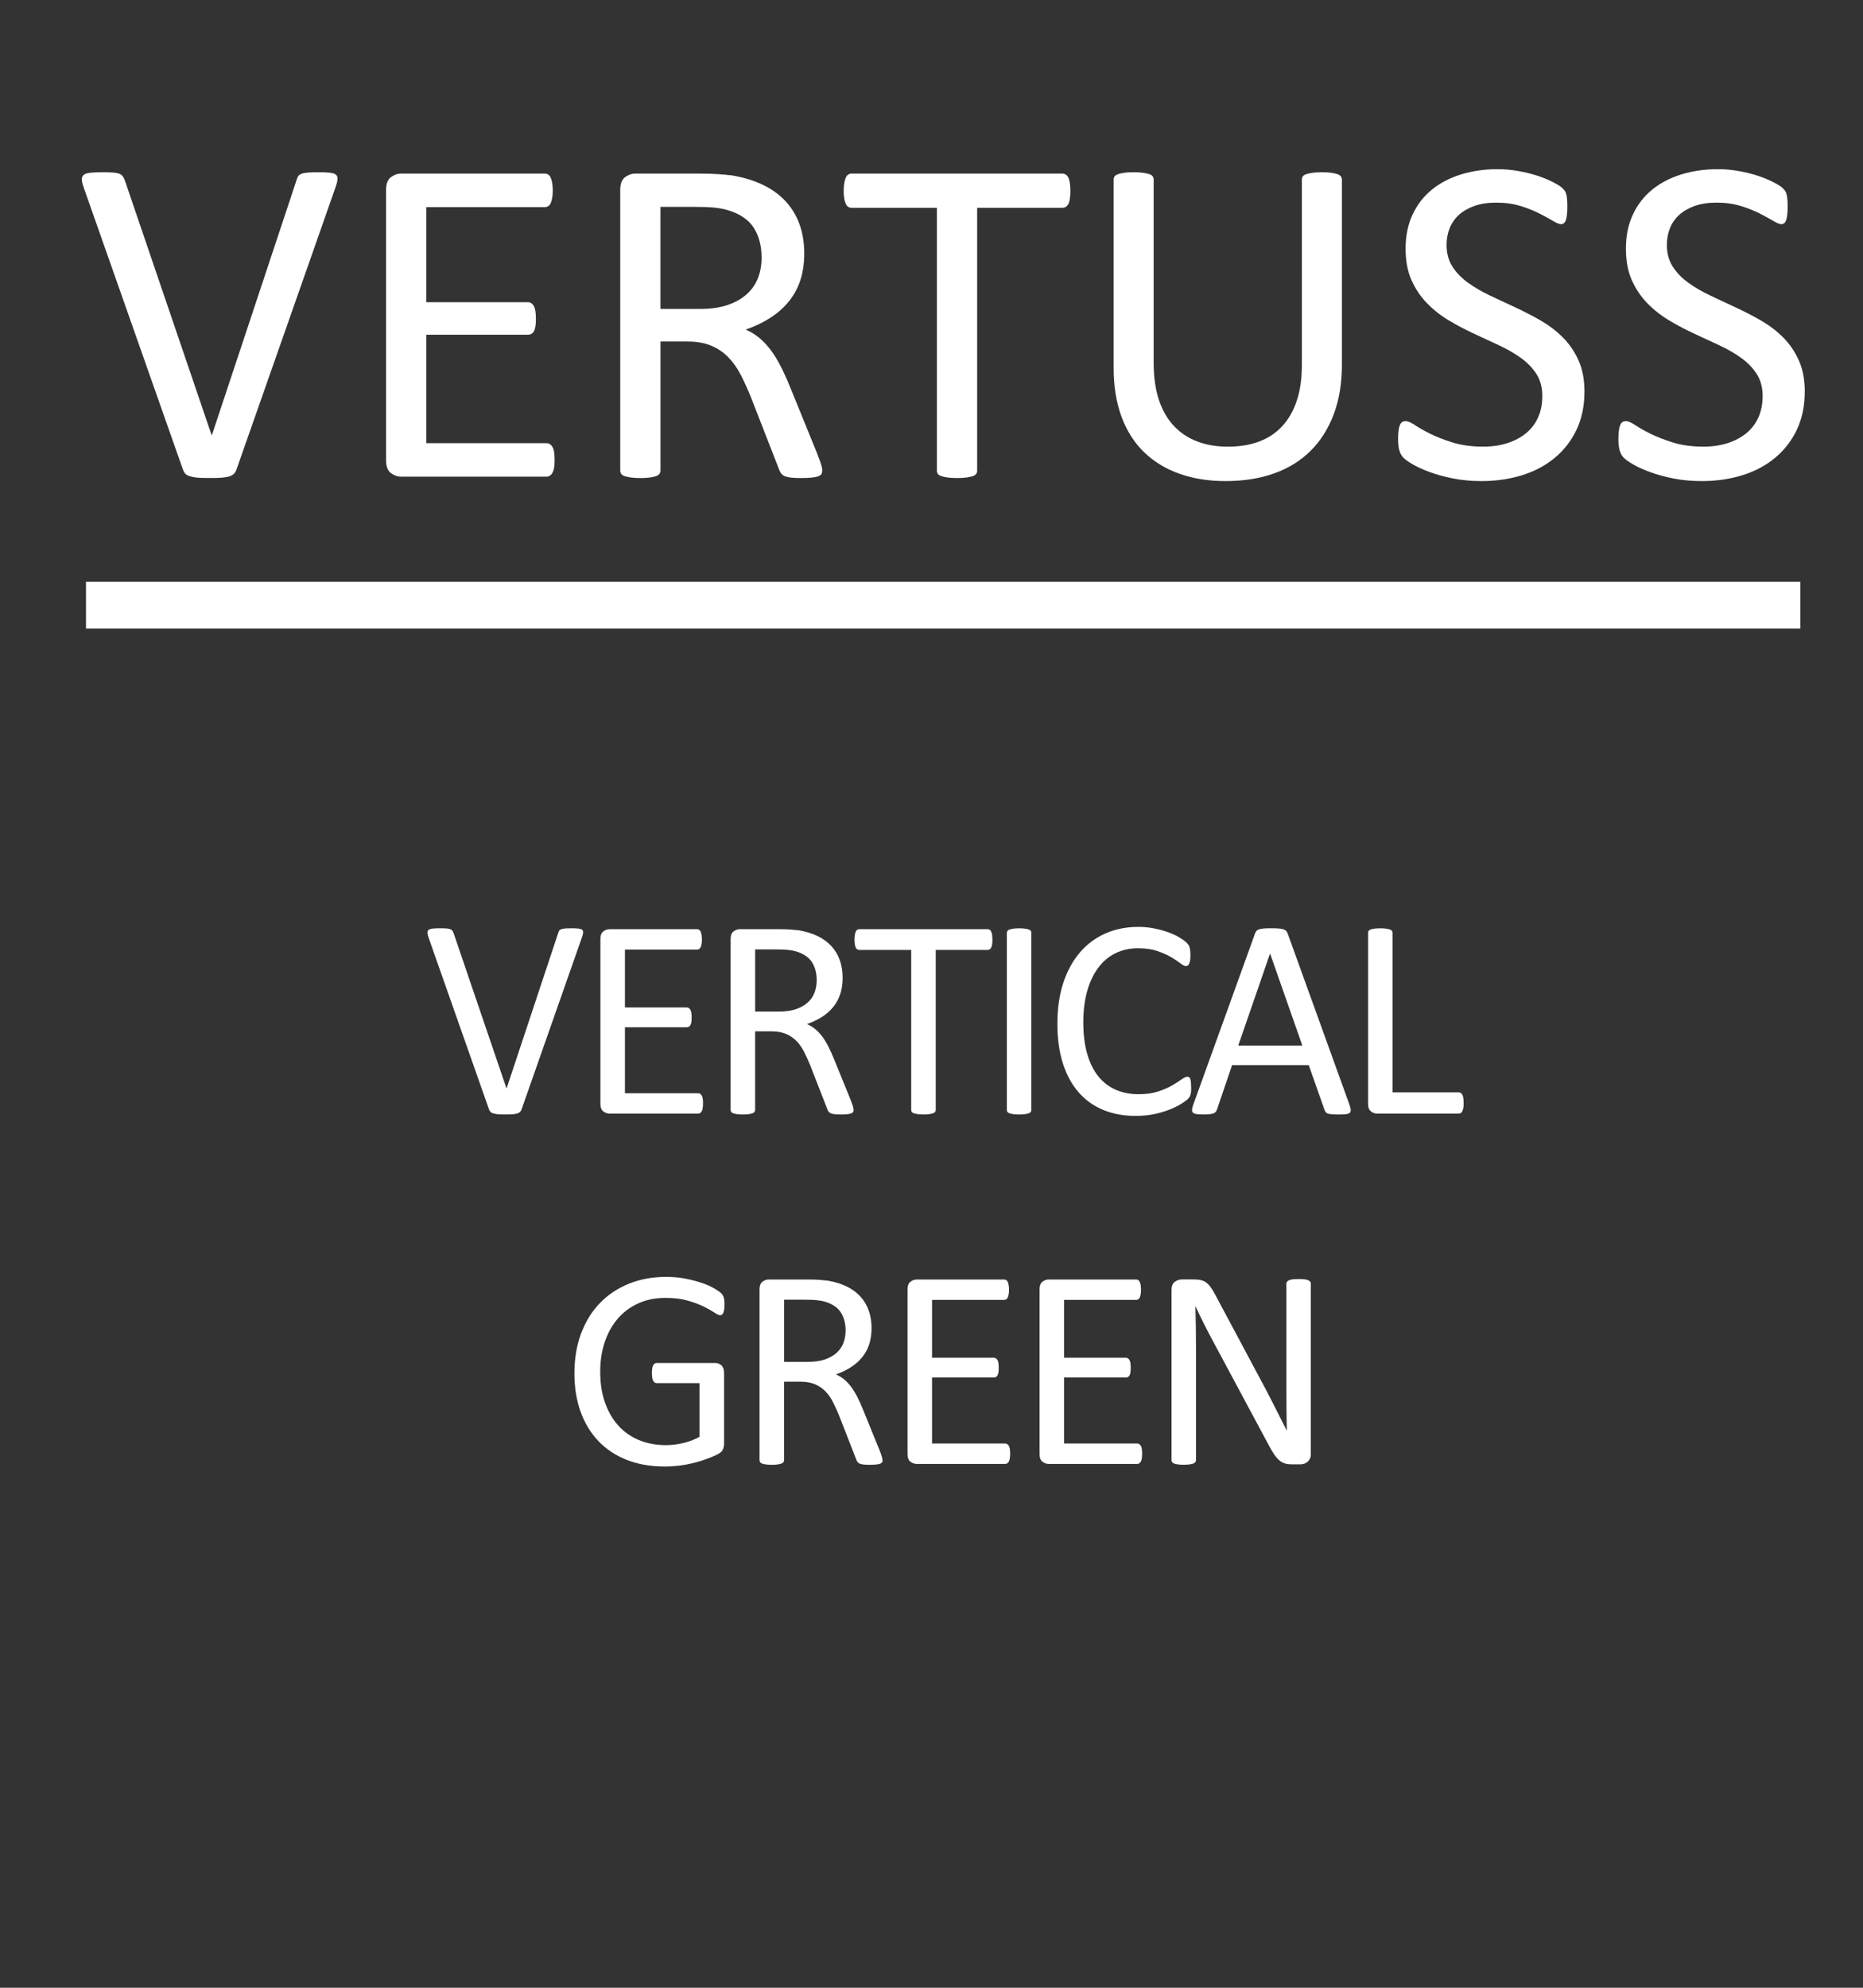 <?xml version="1.0" encoding="UTF-8"?>
<svg id="Vertuss" xmlns="http://www.w3.org/2000/svg" width="75" height="80" xmlns:xlink="http://www.w3.org/1999/xlink" viewBox="0 0 75 80">
  <rect x="0" y="0" width="75" height="80" fill="#333333" stroke="none"/>
  <defs>
    <style>
      .cls-1 {
        fill: #fff;
      }

      .cls-2 {
        stroke: #fff;
        stroke-width: 1.883px;
      }

      .cls-2, .cls-3 {
        fill: none;
      }

      .cls-4 {
        clip-path: url(#clippath);
      }
    </style>
    <clipPath id="clippath">
      <rect class="cls-3" x="-5.919" y="4.706" width="86.837" height="97.347"/>
    </clipPath>
  </defs>
  <g class="cls-4">
    <g>
      <path class="cls-1" d="M9.521,18.9c-.025,.069-.06,.126-.104,.169-.044,.044-.105,.079-.184,.104-.079,.025-.179,.042-.302,.052s-.275,.014-.457,.014c-.138,0-.259-.002-.363-.005s-.193-.011-.269-.023-.14-.027-.193-.042-.099-.036-.137-.061c-.038-.025-.067-.055-.089-.09-.022-.034-.042-.077-.061-.127L3.375,7.562c-.05-.138-.077-.25-.08-.334-.003-.085,.023-.149,.08-.193s.147-.072,.273-.084c.125-.013,.295-.019,.509-.019,.176,0,.316,.005,.419,.014s.184,.027,.24,.052c.057,.025,.099,.058,.127,.099s.055,.093,.08,.155l3.497,10.264h.009l3.402-10.245c.019-.069,.041-.125,.066-.17,.025-.044,.069-.078,.132-.104,.063-.025,.151-.042,.264-.052,.113-.009,.264-.014,.452-.014,.195,0,.349,.008,.462,.023,.113,.016,.19,.046,.231,.09,.041,.044,.057,.108,.047,.193-.009,.085-.039,.197-.089,.334l-3.977,11.329Z"/>
      <path class="cls-1" d="M22.328,18.514c0,.113-.006,.212-.019,.297-.013,.084-.034,.155-.066,.212-.031,.057-.067,.098-.108,.123s-.086,.038-.137,.038h-5.853c-.145,0-.281-.049-.41-.146-.129-.098-.193-.269-.193-.514V7.647c0-.245,.064-.416,.193-.514,.128-.097,.265-.146,.41-.146h5.787c.05,0,.096,.013,.137,.038,.041,.025,.074,.066,.099,.123,.025,.057,.045,.127,.061,.212s.024,.19,.024,.316c0,.113-.008,.212-.024,.297-.016,.084-.036,.154-.061,.207-.025,.054-.058,.093-.099,.118-.041,.025-.086,.038-.137,.038h-4.769v3.826h4.09c.05,0,.096,.014,.137,.042,.041,.028,.075,.068,.104,.118,.028,.051,.048,.12,.061,.208s.019,.192,.019,.311c0,.113-.006,.21-.019,.292-.013,.082-.033,.148-.061,.198s-.063,.086-.104,.108c-.041,.022-.087,.033-.137,.033h-4.09v4.364h4.834c.05,0,.096,.013,.137,.038,.041,.025,.077,.064,.108,.118,.032,.054,.053,.123,.066,.208s.019,.19,.019,.316Z"/>
      <path class="cls-1" d="M33.101,18.938c0,.05-.01,.094-.028,.132-.02,.038-.061,.069-.123,.094-.062,.025-.15,.044-.264,.057s-.264,.019-.452,.019c-.164,0-.297-.006-.4-.019-.104-.013-.188-.033-.25-.061-.063-.028-.112-.067-.146-.118-.034-.05-.064-.113-.089-.188l-1.122-2.875c-.132-.326-.269-.626-.41-.9-.142-.273-.31-.509-.504-.707-.195-.198-.424-.352-.688-.462-.264-.11-.581-.165-.952-.165h-1.083v5.193c0,.05-.014,.094-.042,.132-.028,.038-.072,.068-.132,.09-.06,.022-.142,.041-.245,.057-.104,.016-.234,.023-.391,.023-.157,0-.288-.008-.391-.023-.104-.016-.187-.035-.25-.057-.062-.022-.107-.052-.132-.09-.025-.038-.038-.082-.038-.132V7.647c0-.245,.064-.416,.193-.514,.128-.097,.265-.146,.41-.146h2.592c.308,0,.564,.008,.768,.023s.388,.033,.551,.052c.471,.082,.887,.21,1.249,.387,.361,.176,.665,.399,.91,.669s.429,.58,.551,.928c.123,.349,.184,.734,.184,1.155,0,.408-.055,.774-.164,1.098-.11,.324-.269,.609-.477,.858-.207,.248-.455,.463-.744,.646s-.613,.336-.971,.462c.201,.088,.383,.199,.547,.334,.163,.135,.315,.297,.457,.485,.141,.188,.274,.405,.4,.65,.125,.245,.251,.521,.377,.829l1.093,2.686c.088,.226,.145,.385,.17,.476s.038,.162,.038,.212Zm-2.441-8.567c0-.478-.106-.881-.32-1.211-.214-.33-.572-.567-1.075-.712-.157-.043-.334-.075-.532-.094-.198-.019-.457-.028-.778-.028h-1.366v4.109h1.583c.427,0,.796-.052,1.107-.155,.311-.104,.57-.249,.778-.434,.207-.186,.36-.404,.457-.655,.098-.251,.146-.524,.146-.82Z"/>
      <path class="cls-1" d="M43.091,7.685c0,.12-.007,.223-.02,.311s-.032,.159-.061,.212c-.028,.054-.063,.093-.104,.118-.041,.025-.087,.038-.137,.038h-3.431v10.574c0,.05-.013,.094-.038,.132-.025,.038-.069,.068-.132,.09s-.146,.041-.25,.057c-.104,.016-.234,.023-.391,.023-.151,0-.28-.008-.387-.023-.106-.016-.191-.035-.254-.057-.062-.022-.106-.052-.132-.09-.024-.038-.037-.082-.037-.132V8.364h-3.431c-.051,0-.096-.013-.137-.038-.041-.025-.074-.064-.099-.118-.025-.053-.046-.124-.062-.212s-.023-.191-.023-.311c0-.119,.008-.225,.023-.316,.016-.091,.036-.165,.062-.221,.024-.057,.058-.097,.099-.123,.041-.025,.086-.038,.137-.038h8.482c.05,0,.096,.013,.137,.038,.04,.025,.075,.066,.104,.123s.048,.13,.061,.221c.013,.091,.02,.197,.02,.316Z"/>
      <path class="cls-1" d="M54.022,14.678c0,.741-.108,1.403-.325,1.984s-.526,1.073-.928,1.475c-.402,.402-.893,.707-1.471,.914-.578,.207-1.234,.311-1.97,.311-.672,0-1.285-.098-1.838-.292-.553-.194-1.027-.482-1.423-.862-.396-.38-.701-.856-.914-1.428-.214-.572-.32-1.231-.32-1.979V7.233c0-.05,.012-.094,.037-.132,.025-.038,.069-.067,.132-.089,.063-.022,.145-.041,.245-.057s.232-.023,.396-.023c.15,0,.279,.008,.386,.023,.107,.016,.19,.035,.25,.057s.103,.052,.127,.089c.025,.038,.038,.082,.038,.132v7.37c0,.566,.069,1.059,.207,1.48,.139,.421,.338,.771,.599,1.051s.575,.49,.942,.631c.368,.142,.781,.212,1.239,.212,.472,0,.891-.069,1.259-.207,.367-.138,.678-.346,.933-.622s.449-.619,.584-1.027c.136-.408,.203-.886,.203-1.433V7.233c0-.05,.013-.094,.037-.132,.025-.038,.069-.067,.133-.089,.062-.022,.146-.041,.249-.057s.234-.023,.392-.023c.15,0,.278,.008,.382,.023s.185,.035,.245,.057c.06,.022,.104,.052,.132,.089,.028,.038,.042,.082,.042,.132v7.445Z"/>
      <path class="cls-1" d="M63.786,15.762c0,.572-.105,1.081-.315,1.526-.211,.446-.503,.825-.877,1.136-.373,.311-.813,.545-1.319,.702-.506,.157-1.051,.236-1.635,.236-.408,0-.787-.035-1.136-.104-.349-.069-.66-.154-.933-.254-.273-.1-.503-.204-.688-.311-.186-.106-.314-.198-.387-.273-.072-.076-.125-.171-.16-.288-.034-.116-.052-.272-.052-.467,0-.138,.007-.252,.02-.344,.012-.091,.031-.165,.056-.222,.025-.056,.057-.096,.095-.118s.081-.033,.132-.033c.088,0,.212,.053,.372,.16s.366,.223,.617,.349c.252,.125,.555,.244,.91,.354,.354,.11,.765,.165,1.229,.165,.352,0,.674-.047,.966-.141s.544-.228,.754-.4c.211-.173,.373-.385,.485-.636,.113-.251,.17-.537,.17-.858,0-.345-.078-.641-.235-.886s-.364-.46-.622-.646c-.258-.186-.552-.355-.881-.509-.33-.154-.668-.311-1.014-.471-.346-.16-.682-.337-1.009-.532-.326-.195-.618-.424-.876-.688-.258-.264-.467-.573-.627-.928s-.24-.781-.24-1.277c0-.509,.093-.963,.278-1.362,.185-.399,.442-.733,.772-1.003,.33-.271,.723-.476,1.178-.618,.456-.141,.947-.212,1.476-.212,.27,0,.542,.023,.815,.071,.272,.047,.53,.11,.772,.188s.457,.167,.646,.264c.188,.098,.312,.176,.372,.236s.1,.107,.118,.141c.019,.035,.034,.079,.047,.132,.013,.053,.022,.118,.028,.193,.006,.076,.01,.173,.01,.292,0,.113-.005,.213-.015,.301-.009,.088-.023,.162-.042,.222s-.046,.104-.08,.132c-.035,.028-.074,.042-.118,.042-.069,0-.178-.044-.325-.132s-.328-.187-.542-.297-.466-.21-.759-.302c-.292-.091-.62-.137-.984-.137-.34,0-.635,.046-.886,.137-.252,.091-.459,.212-.622,.363-.164,.151-.286,.33-.368,.537-.081,.208-.122,.428-.122,.66,0,.339,.078,.632,.235,.876,.157,.245,.366,.462,.627,.65s.558,.361,.891,.519,.672,.315,1.018,.476c.346,.16,.685,.336,1.019,.527,.332,.192,.629,.418,.891,.679,.26,.261,.471,.569,.631,.924s.24,.774,.24,1.258Z"/>
      <path class="cls-1" d="M72.655,15.762c0,.572-.105,1.081-.315,1.526-.211,.446-.503,.825-.877,1.136-.373,.311-.813,.545-1.319,.702-.506,.157-1.051,.236-1.635,.236-.408,0-.787-.035-1.136-.104-.349-.069-.66-.154-.933-.254-.273-.1-.503-.204-.688-.311-.186-.106-.314-.198-.387-.273-.072-.076-.125-.171-.16-.288-.034-.116-.052-.272-.052-.467,0-.138,.007-.252,.02-.344,.012-.091,.031-.165,.056-.222,.025-.056,.057-.096,.095-.118s.081-.033,.132-.033c.088,0,.212,.053,.372,.16s.366,.223,.617,.349c.252,.125,.555,.244,.91,.354,.354,.11,.765,.165,1.229,.165,.352,0,.674-.047,.966-.141s.544-.228,.754-.4c.211-.173,.373-.385,.485-.636,.113-.251,.17-.537,.17-.858,0-.345-.078-.641-.235-.886s-.364-.46-.622-.646c-.258-.186-.552-.355-.881-.509-.33-.154-.668-.311-1.014-.471-.346-.16-.682-.337-1.009-.532-.326-.195-.618-.424-.876-.688-.258-.264-.467-.573-.627-.928s-.24-.781-.24-1.277c0-.509,.093-.963,.278-1.362,.185-.399,.442-.733,.772-1.003,.33-.271,.723-.476,1.178-.618,.456-.141,.947-.212,1.476-.212,.27,0,.542,.023,.815,.071,.272,.047,.53,.11,.772,.188s.457,.167,.646,.264c.188,.098,.312,.176,.372,.236s.1,.107,.118,.141c.019,.035,.034,.079,.047,.132,.013,.053,.022,.118,.028,.193,.006,.076,.01,.173,.01,.292,0,.113-.005,.213-.015,.301-.009,.088-.023,.162-.042,.222s-.046,.104-.08,.132c-.035,.028-.074,.042-.118,.042-.069,0-.178-.044-.325-.132s-.328-.187-.542-.297-.466-.21-.759-.302c-.292-.091-.62-.137-.984-.137-.34,0-.635,.046-.886,.137-.252,.091-.459,.212-.622,.363-.164,.151-.286,.33-.368,.537-.081,.208-.122,.428-.122,.66,0,.339,.078,.632,.235,.876,.157,.245,.366,.462,.627,.65s.558,.361,.891,.519,.672,.315,1.018,.476c.346,.16,.685,.336,1.019,.527,.332,.192,.629,.418,.891,.679,.26,.261,.471,.569,.631,.924s.24,.774,.24,1.258Z"/>
    </g>
  </g>
  <g>
    <path class="cls-1" d="M20.999,44.647c-.015,.042-.036,.076-.063,.104-.027,.026-.064,.048-.112,.062-.048,.016-.109,.026-.184,.031-.075,.006-.167,.009-.278,.009-.084,0-.158-.001-.221-.003s-.118-.007-.164-.014c-.046-.008-.085-.017-.118-.026-.032-.01-.06-.021-.083-.037s-.041-.033-.055-.055c-.013-.021-.026-.047-.037-.077l-2.427-6.896c-.031-.084-.047-.152-.049-.204-.002-.052,.015-.091,.049-.118,.035-.027,.09-.044,.167-.052s.18-.011,.31-.011c.107,0,.192,.002,.255,.008s.112,.017,.146,.032c.034,.015,.06,.035,.077,.06,.018,.025,.034,.057,.049,.095l2.128,6.247h.006l2.071-6.235c.012-.042,.025-.077,.04-.104,.016-.027,.042-.048,.081-.063,.038-.015,.092-.026,.161-.032s.161-.008,.275-.008c.118,0,.212,.004,.281,.014s.116,.028,.141,.055c.025,.026,.035,.066,.029,.117-.006,.052-.024,.12-.055,.204l-2.421,6.896Z"/>
    <path class="cls-1" d="M28.302,44.412c0,.068-.004,.129-.012,.181-.007,.052-.021,.095-.04,.129s-.041,.06-.066,.075c-.025,.015-.053,.022-.083,.022h-3.562c-.088,0-.171-.029-.25-.089-.079-.06-.118-.163-.118-.312v-6.621c0-.149,.039-.253,.118-.312,.078-.059,.161-.089,.25-.089h3.522c.031,0,.059,.008,.084,.023s.045,.04,.06,.075c.015,.034,.028,.077,.038,.129,.009,.052,.014,.116,.014,.192,0,.069-.005,.129-.014,.181-.01,.052-.022,.094-.038,.126-.015,.033-.035,.057-.06,.072-.025,.016-.053,.023-.084,.023h-2.902v2.329h2.49c.03,0,.058,.009,.083,.026s.046,.041,.063,.072,.03,.073,.038,.126c.007,.054,.011,.117,.011,.189,0,.069-.004,.128-.011,.177-.008,.05-.021,.09-.038,.121-.017,.03-.038,.053-.063,.065-.025,.014-.053,.021-.083,.021h-2.49v2.656h2.943c.03,0,.058,.008,.083,.022,.025,.016,.047,.04,.066,.072s.033,.074,.04,.126c.008,.052,.012,.116,.012,.192Z"/>
    <path class="cls-1" d="M34.365,44.67c0,.031-.006,.058-.017,.081-.012,.022-.037,.042-.075,.057-.038,.016-.092,.027-.161,.034-.069,.008-.161,.012-.275,.012-.1,0-.181-.004-.244-.012-.063-.007-.114-.02-.152-.037-.038-.017-.068-.041-.089-.071s-.039-.069-.054-.115l-.683-1.749c-.081-.199-.164-.382-.25-.549-.086-.166-.188-.31-.307-.43s-.258-.214-.419-.281c-.161-.066-.354-.101-.579-.101h-.66v3.161c0,.031-.009,.058-.026,.081-.018,.022-.044,.041-.081,.054-.036,.014-.086,.025-.149,.035-.063,.009-.143,.014-.238,.014s-.175-.005-.238-.014c-.063-.01-.114-.021-.152-.035-.038-.013-.065-.031-.08-.054-.016-.023-.023-.05-.023-.081v-6.873c0-.149,.039-.253,.118-.312,.078-.059,.161-.089,.25-.089h1.578c.187,0,.343,.005,.467,.014,.125,.01,.236,.021,.335,.032,.287,.05,.541,.128,.76,.235s.404,.243,.554,.407c.149,.165,.261,.353,.335,.565,.075,.212,.112,.447,.112,.703,0,.249-.033,.472-.1,.668-.067,.197-.164,.371-.29,.522-.126,.151-.277,.282-.453,.393-.176,.11-.373,.204-.591,.281,.123,.054,.233,.121,.333,.203,.099,.082,.192,.181,.278,.296,.086,.114,.167,.246,.244,.396,.076,.149,.153,.317,.229,.505l.666,1.635c.053,.138,.088,.234,.103,.29s.023,.099,.023,.129Zm-1.486-5.214c0-.291-.065-.537-.195-.737-.13-.201-.348-.345-.654-.433-.096-.027-.204-.046-.324-.057-.12-.012-.278-.018-.473-.018h-.832v2.501h.963c.26,0,.485-.032,.674-.095s.347-.151,.473-.264c.126-.113,.219-.246,.278-.399,.059-.153,.089-.319,.089-.499Z"/>
    <path class="cls-1" d="M39.952,37.82c0,.073-.004,.136-.011,.189-.008,.054-.021,.097-.038,.129-.017,.032-.038,.056-.062,.071-.025,.016-.053,.023-.083,.023h-2.088v6.437c0,.031-.008,.058-.023,.081-.015,.022-.042,.041-.08,.054-.039,.014-.089,.025-.152,.035-.063,.009-.143,.014-.238,.014-.092,0-.17-.005-.235-.014-.065-.01-.117-.021-.155-.035-.039-.013-.065-.031-.081-.054-.015-.023-.023-.05-.023-.081v-6.437h-2.088c-.031,0-.059-.007-.084-.023-.025-.015-.045-.039-.06-.071-.015-.033-.028-.076-.037-.129-.01-.053-.015-.117-.015-.189,0-.072,.005-.136,.015-.192,.009-.056,.022-.101,.037-.135,.015-.035,.035-.06,.06-.075s.053-.023,.084-.023h5.163c.03,0,.058,.008,.083,.023,.024,.015,.046,.04,.062,.075,.018,.034,.03,.079,.038,.135,.007,.056,.011,.12,.011,.192Z"/>
    <path class="cls-1" d="M41.519,44.67c0,.031-.008,.058-.023,.081-.016,.022-.042,.041-.08,.054-.038,.014-.089,.025-.152,.035-.062,.009-.143,.014-.238,.014-.092,0-.17-.005-.235-.014-.064-.01-.116-.021-.154-.035-.038-.013-.065-.031-.08-.054-.016-.023-.023-.05-.023-.081v-7.125c0-.031,.009-.058,.026-.081,.017-.023,.046-.041,.086-.055,.04-.013,.092-.024,.154-.034,.063-.01,.139-.014,.227-.014,.096,0,.176,.004,.238,.014,.063,.01,.114,.021,.152,.034,.038,.014,.064,.032,.08,.055s.023,.05,.023,.081v7.125Z"/>
    <path class="cls-1" d="M47.955,43.77c0,.062-.002,.114-.006,.16s-.011,.087-.021,.121-.021,.064-.037,.092c-.016,.026-.042,.06-.08,.098s-.119,.097-.241,.175-.274,.154-.456,.229c-.182,.074-.39,.138-.625,.189s-.493,.077-.771,.077c-.482,0-.917-.08-1.306-.241-.388-.16-.719-.397-.992-.711s-.484-.701-.631-1.161c-.147-.462-.221-.992-.221-1.593,0-.616,.079-1.165,.237-1.646,.159-.482,.382-.89,.669-1.225,.286-.334,.63-.59,1.029-.766,.399-.176,.843-.264,1.328-.264,.214,0,.423,.02,.625,.06,.203,.041,.391,.091,.562,.152s.325,.132,.459,.212c.134,.081,.227,.146,.278,.198s.085,.091,.101,.118c.015,.027,.027,.058,.037,.095,.01,.036,.018,.079,.022,.129,.006,.05,.009,.109,.009,.178,0,.077-.004,.142-.012,.195-.007,.053-.019,.098-.034,.135-.016,.036-.033,.063-.055,.08s-.047,.026-.078,.026c-.054,0-.129-.037-.225-.112-.097-.075-.221-.157-.372-.247-.152-.09-.337-.172-.554-.247-.218-.075-.478-.112-.781-.112-.331,0-.632,.066-.903,.198-.271,.132-.502,.326-.694,.582-.192,.256-.342,.569-.447,.938s-.158,.791-.158,1.265c0,.471,.051,.887,.152,1.248s.248,.664,.438,.906c.19,.243,.424,.427,.701,.551,.276,.124,.59,.187,.939,.187,.296,0,.555-.036,.775-.109,.222-.072,.41-.153,.565-.243,.156-.09,.283-.171,.384-.244,.1-.072,.179-.108,.236-.108,.027,0,.05,.005,.069,.017s.034,.033,.046,.066c.012,.032,.021,.077,.026,.135s.009,.13,.009,.218Z"/>
    <path class="cls-1" d="M54.328,44.47c.03,.084,.047,.151,.049,.203s-.013,.091-.043,.118c-.031,.026-.081,.044-.152,.051-.07,.008-.165,.012-.284,.012-.118,0-.213-.003-.283-.009-.071-.005-.125-.015-.161-.028s-.063-.031-.08-.055c-.018-.022-.033-.052-.049-.086l-.637-1.807h-3.087l-.607,1.784c-.012,.034-.027,.063-.046,.089-.02,.024-.047,.046-.083,.062-.037,.018-.089,.03-.155,.037-.067,.008-.154,.012-.261,.012-.111,0-.202-.005-.272-.014-.071-.01-.121-.028-.149-.055-.028-.027-.042-.066-.04-.118s.018-.119,.049-.203l2.489-6.896c.016-.042,.035-.077,.061-.104,.024-.027,.061-.048,.109-.063,.047-.015,.108-.026,.183-.032,.075-.006,.17-.008,.284-.008,.123,0,.224,.002,.305,.008,.08,.006,.145,.017,.194,.032s.088,.037,.115,.066c.026,.029,.048,.064,.062,.106l2.49,6.896Zm-3.195-6.087h-.006l-1.279,3.7h2.582l-1.297-3.7Z"/>
    <path class="cls-1" d="M58.923,44.389c0,.077-.004,.141-.012,.192s-.02,.096-.037,.132c-.017,.037-.038,.063-.062,.081-.025,.017-.055,.025-.089,.025h-3.282c-.088,0-.171-.029-.249-.089s-.117-.163-.117-.312v-6.873c0-.031,.007-.058,.022-.081,.015-.023,.042-.041,.08-.055,.038-.013,.09-.024,.155-.034,.064-.01,.144-.014,.235-.014,.095,0,.175,.004,.237,.014,.063,.01,.114,.021,.152,.034,.038,.014,.065,.032,.08,.055,.016,.023,.023,.05,.023,.081v6.419h2.662c.034,0,.063,.009,.089,.025,.024,.018,.046,.042,.062,.075,.018,.032,.029,.075,.037,.129s.012,.118,.012,.194Z"/>
  </g>
  <g>
    <path class="cls-1" d="M29.166,52.504c0,.073-.004,.137-.012,.192s-.019,.102-.034,.138c-.016,.036-.035,.062-.058,.078-.023,.015-.048,.022-.075,.022-.046,0-.122-.036-.229-.109-.107-.072-.25-.152-.43-.24s-.395-.169-.645-.241c-.251-.072-.548-.109-.892-.109-.41,0-.777,.075-1.102,.224-.325,.149-.601,.356-.826,.62s-.399,.577-.519,.94c-.121,.363-.181,.758-.181,1.182,0,.475,.066,.896,.198,1.263s.314,.677,.548,.929c.233,.253,.511,.444,.834,.574s.678,.195,1.064,.195c.229,0,.462-.028,.697-.084,.235-.055,.454-.139,.657-.249v-2.163h-1.721c-.065,0-.114-.032-.146-.098-.032-.064-.049-.166-.049-.304,0-.072,.004-.135,.012-.187s.02-.094,.037-.126c.018-.032,.038-.057,.061-.072,.023-.015,.051-.022,.086-.022h2.358c.042,0,.084,.008,.126,.022,.042,.016,.081,.039,.115,.069,.035,.03,.061,.072,.081,.126,.019,.054,.028,.115,.028,.184v2.828c0,.1-.017,.186-.051,.259-.035,.072-.107,.137-.218,.191-.111,.056-.254,.116-.43,.181-.176,.065-.357,.121-.545,.167s-.377,.08-.568,.103c-.191,.023-.381,.035-.568,.035-.574,0-1.086-.089-1.538-.267-.451-.179-.833-.432-1.145-.761s-.55-.723-.714-1.182-.247-.972-.247-1.537c0-.589,.089-1.123,.267-1.601,.178-.479,.429-.886,.752-1.222,.323-.337,.711-.598,1.165-.783,.453-.186,.955-.278,1.506-.278,.283,0,.548,.024,.797,.074,.249,.05,.469,.108,.663,.175,.193,.067,.355,.14,.487,.219,.132,.078,.223,.142,.272,.191,.05,.05,.084,.107,.104,.173,.019,.064,.029,.158,.029,.28Z"/>
    <path class="cls-1" d="M35.529,58.769c0,.031-.006,.058-.017,.081-.012,.022-.037,.042-.075,.057-.038,.016-.092,.027-.161,.034-.069,.008-.161,.012-.275,.012-.1,0-.181-.004-.244-.012-.063-.007-.114-.02-.152-.037-.038-.017-.068-.041-.089-.071s-.039-.069-.054-.115l-.683-1.749c-.081-.199-.164-.382-.25-.548-.086-.167-.188-.311-.307-.431s-.258-.214-.419-.281c-.161-.066-.354-.101-.579-.101h-.66v3.161c0,.031-.009,.058-.026,.081-.018,.022-.044,.041-.081,.054-.036,.014-.086,.025-.149,.035-.063,.009-.143,.014-.238,.014s-.175-.005-.238-.014c-.063-.01-.114-.021-.152-.035-.038-.013-.065-.031-.08-.054-.016-.023-.023-.05-.023-.081v-6.872c0-.149,.039-.254,.118-.312,.078-.06,.161-.089,.25-.089h1.578c.187,0,.343,.004,.467,.014,.125,.01,.236,.021,.335,.032,.287,.049,.541,.128,.76,.234,.22,.107,.404,.243,.554,.407,.149,.165,.261,.354,.335,.565,.075,.212,.112,.446,.112,.703,0,.248-.033,.471-.1,.668s-.164,.371-.29,.522c-.126,.15-.277,.281-.453,.393s-.373,.205-.591,.281c.123,.054,.233,.121,.333,.203,.099,.083,.192,.181,.278,.296,.086,.114,.167,.247,.244,.396,.076,.149,.153,.317,.229,.505l.666,1.635c.053,.138,.088,.234,.103,.29s.023,.099,.023,.129Zm-1.486-5.215c0-.29-.065-.536-.195-.736-.13-.201-.348-.346-.654-.434-.096-.026-.204-.046-.324-.058-.12-.011-.278-.017-.473-.017h-.832v2.501h.963c.26,0,.485-.031,.674-.095s.347-.151,.473-.264c.126-.113,.219-.246,.278-.398,.059-.153,.089-.319,.089-.5Z"/>
    <path class="cls-1" d="M40.665,58.511c0,.068-.004,.129-.012,.181-.007,.052-.021,.095-.04,.129-.019,.034-.041,.06-.065,.075-.025,.015-.053,.022-.083,.022h-3.562c-.088,0-.171-.029-.25-.089-.079-.06-.118-.163-.118-.312v-6.62c0-.149,.039-.254,.118-.312,.078-.06,.161-.089,.25-.089h3.521c.031,0,.059,.007,.084,.022,.024,.016,.045,.04,.06,.074,.016,.035,.028,.078,.038,.13,.009,.051,.014,.115,.014,.191,0,.069-.005,.13-.014,.181-.01,.052-.022,.094-.038,.127-.015,.032-.035,.056-.06,.071-.025,.016-.053,.023-.084,.023h-2.902v2.329h2.49c.03,0,.058,.008,.083,.025,.024,.018,.046,.041,.062,.071,.018,.031,.03,.073,.038,.127,.007,.054,.011,.116,.011,.189,0,.068-.004,.128-.011,.178-.008,.05-.021,.09-.038,.12-.017,.03-.038,.053-.062,.066-.025,.013-.053,.02-.083,.02h-2.49v2.656h2.943c.03,0,.058,.008,.083,.022,.024,.016,.047,.04,.065,.072,.02,.032,.033,.074,.04,.126,.008,.052,.012,.116,.012,.192Z"/>
    <path class="cls-1" d="M45.979,58.511c0,.068-.004,.129-.012,.181-.007,.052-.021,.095-.04,.129-.019,.034-.041,.06-.065,.075-.025,.015-.053,.022-.083,.022h-3.562c-.089,0-.172-.029-.25-.089s-.117-.163-.117-.312v-6.62c0-.149,.039-.254,.117-.312,.078-.06,.161-.089,.25-.089h3.521c.031,0,.059,.007,.084,.022,.024,.016,.045,.04,.06,.074,.016,.035,.028,.078,.038,.13,.009,.051,.014,.115,.014,.191,0,.069-.005,.13-.014,.181-.01,.052-.022,.094-.038,.127-.015,.032-.035,.056-.06,.071-.025,.016-.053,.023-.084,.023h-2.902v2.329h2.49c.03,0,.058,.008,.083,.025,.024,.018,.046,.041,.062,.071,.018,.031,.03,.073,.038,.127,.007,.054,.011,.116,.011,.189,0,.068-.004,.128-.011,.178-.008,.05-.021,.09-.038,.12-.017,.03-.038,.053-.062,.066-.025,.013-.053,.02-.083,.02h-2.49v2.656h2.943c.03,0,.058,.008,.083,.022,.024,.016,.047,.04,.065,.072,.02,.032,.033,.074,.04,.126,.008,.052,.012,.116,.012,.192Z"/>
    <path class="cls-1" d="M52.772,58.511c0,.076-.013,.142-.038,.195-.026,.054-.06,.098-.101,.132-.042,.034-.089,.06-.14,.074-.052,.016-.104,.023-.154,.023h-.326c-.104,0-.193-.011-.271-.032-.077-.021-.15-.059-.22-.114-.068-.056-.138-.131-.207-.227s-.143-.218-.221-.367l-2.265-4.223c-.118-.218-.237-.446-.357-.686-.121-.238-.232-.471-.336-.696h-.012c.008,.275,.014,.556,.018,.843s.006,.572,.006,.854v4.48c0,.027-.009,.053-.024,.078-.017,.024-.044,.044-.082,.057-.038,.014-.089,.025-.151,.035-.062,.009-.143,.014-.239,.014s-.177-.005-.239-.014c-.062-.01-.111-.021-.147-.035-.037-.013-.063-.032-.079-.057-.017-.025-.024-.051-.024-.078v-6.85c0-.152,.044-.262,.131-.327,.086-.064,.181-.097,.284-.097h.485c.114,0,.21,.009,.287,.028s.146,.051,.207,.095,.12,.105,.178,.184c.057,.078,.117,.177,.18,.295l1.741,3.259c.107,.199,.211,.393,.311,.582s.196,.376,.288,.56c.093,.184,.185,.364,.274,.542,.091,.178,.181,.356,.27,.536h.006c-.008-.302-.013-.616-.015-.943s-.003-.642-.003-.943v-4.027c0-.026,.008-.052,.024-.074,.016-.023,.043-.044,.081-.061,.039-.018,.089-.029,.151-.037s.145-.012,.245-.012c.089,0,.166,.004,.23,.012s.115,.02,.151,.037c.036,.017,.062,.037,.079,.061,.016,.022,.023,.048,.023,.074v6.85Z"/>
  </g>
  <line class="cls-2" x1="3.462" y1="24.358" x2="72.477" y2="24.358"/>
</svg>